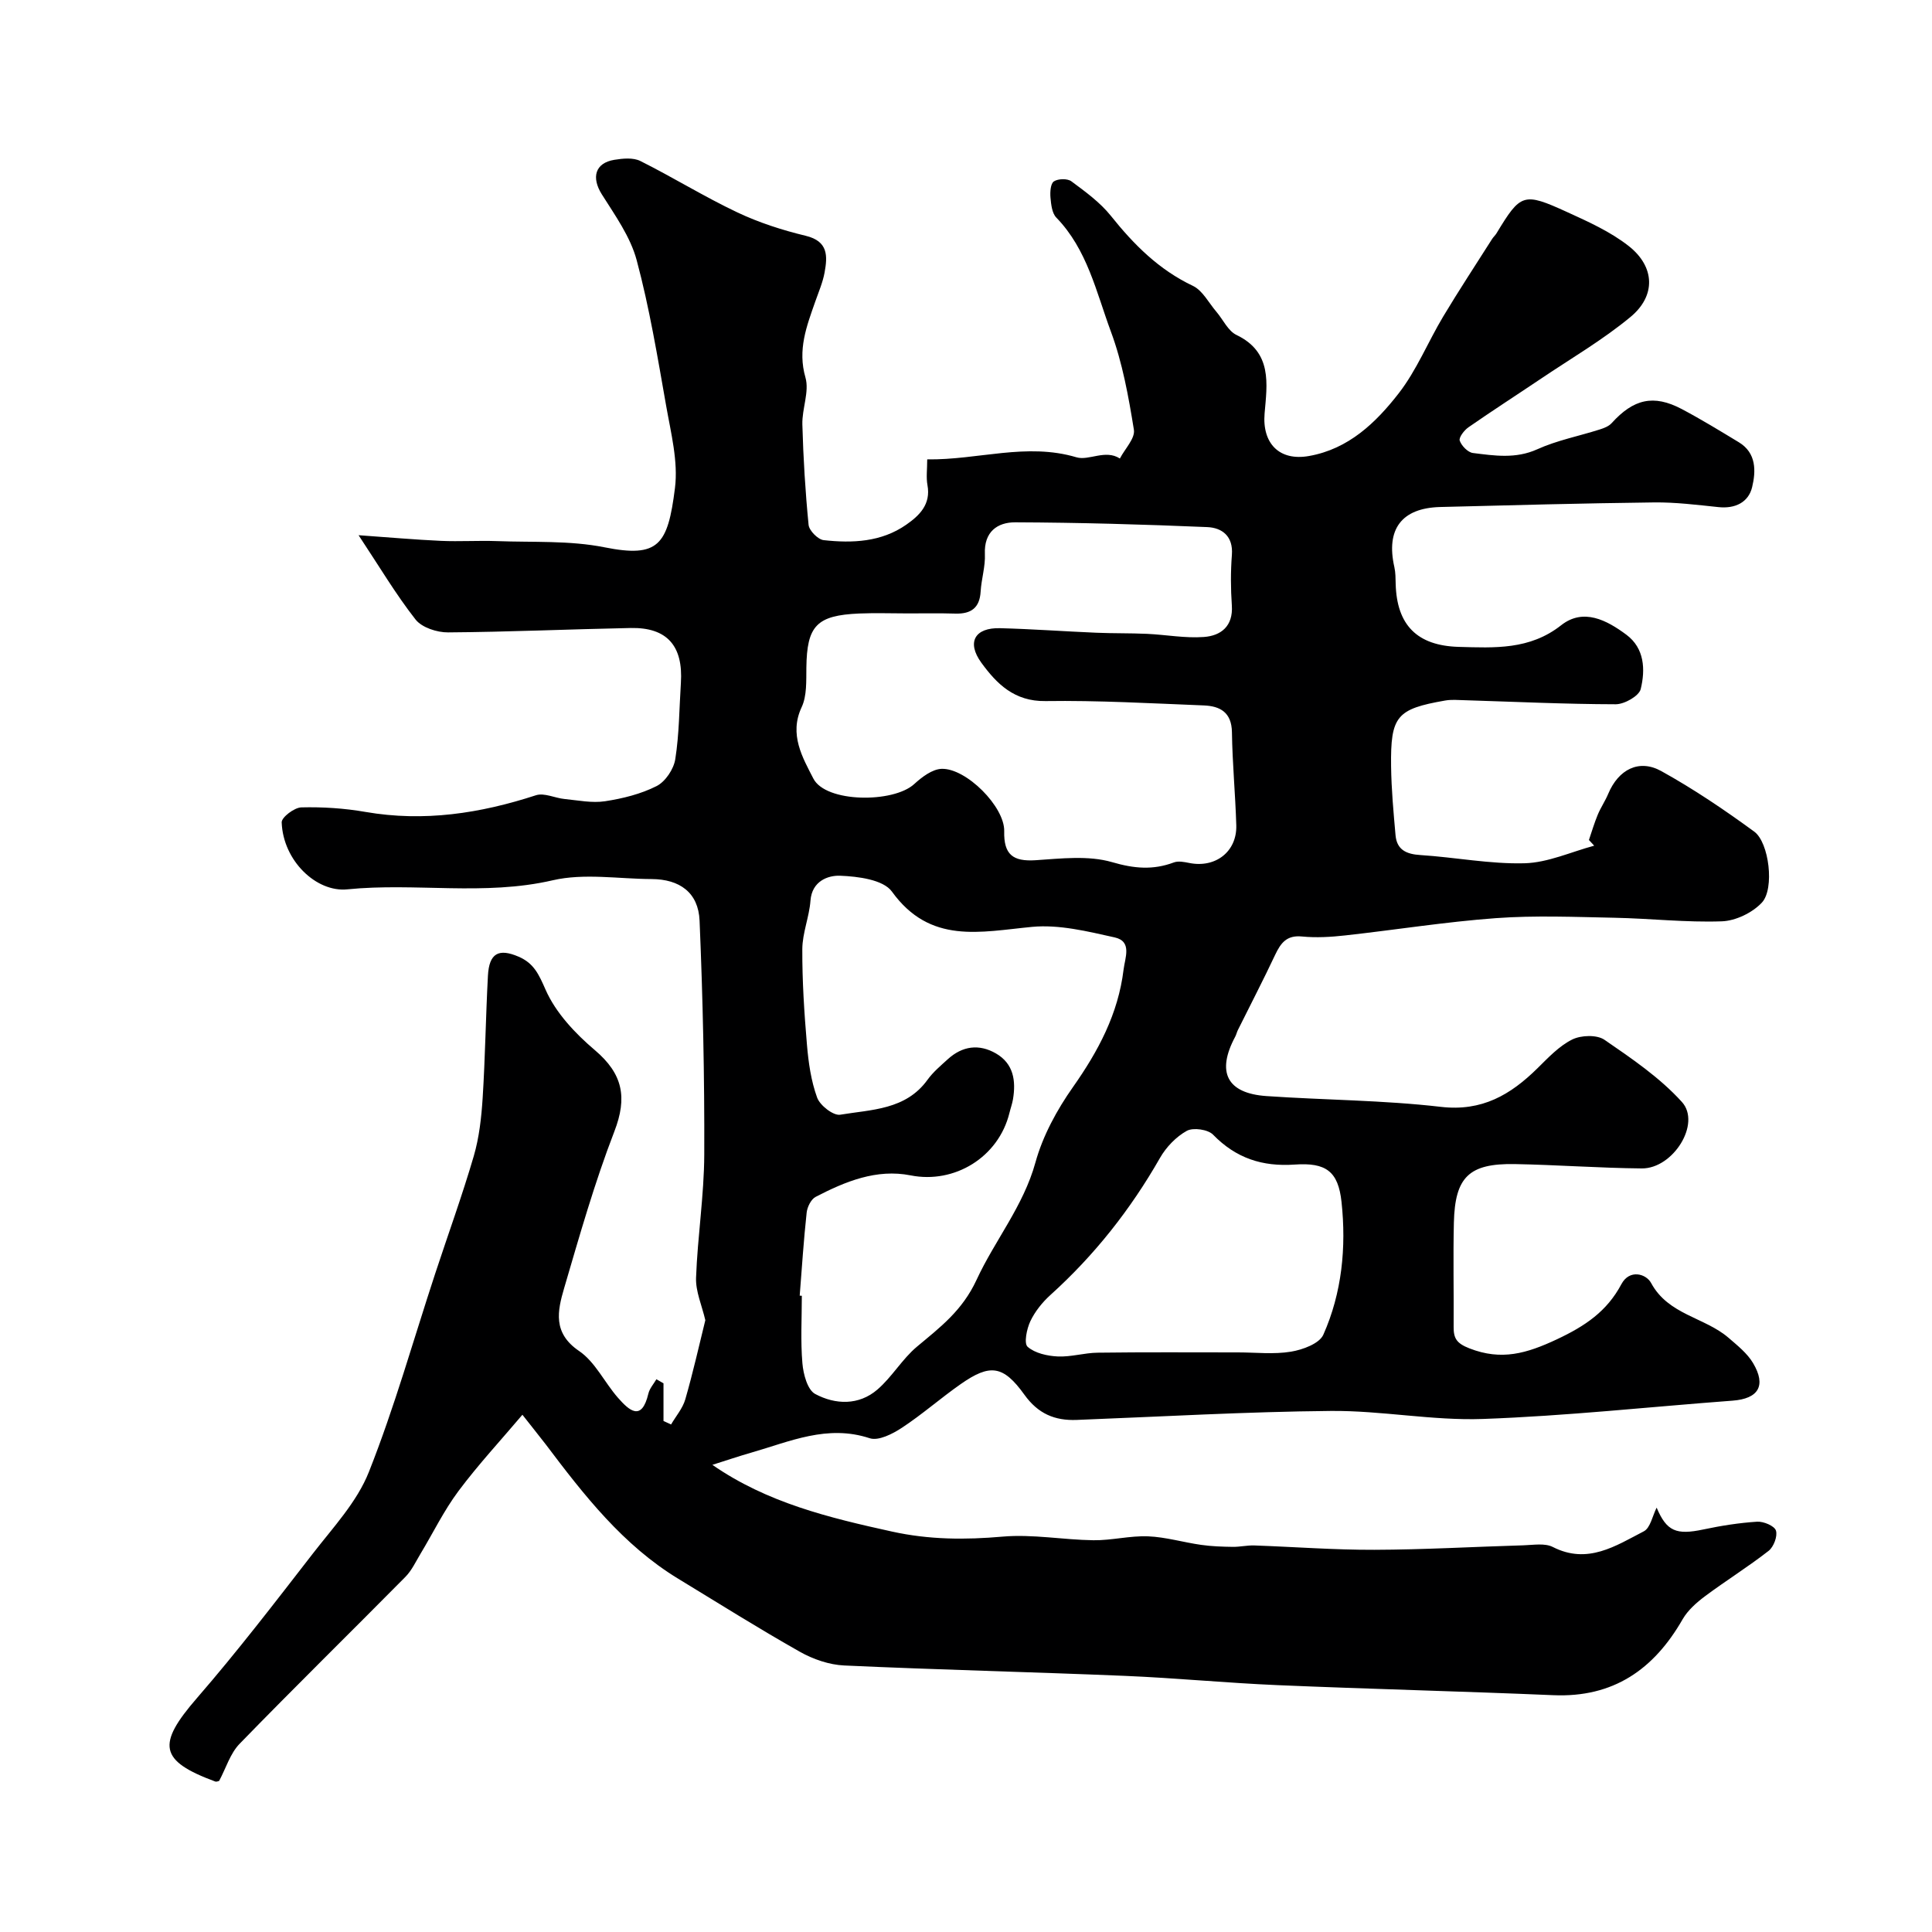 <svg enable-background="new 0 0 400 400" viewBox="0 0 400 400" xmlns="http://www.w3.org/2000/svg"><path d="m108.16 292.91c-4.45 5.26-9.14 10.31-13.24 15.8-3.01 4.03-5.24 8.64-7.85 12.97-.99 1.64-1.82 3.46-3.14 4.8-11.41 11.54-23.01 22.91-34.32 34.55-1.95 2-2.82 5.04-4.24 7.69-.17.03-.53.22-.79.13-11.66-4.31-12.13-7.68-3.79-17.3 8.37-9.65 16.16-19.81 23.99-29.91 4.19-5.41 9.14-10.69 11.59-16.88 5.31-13.39 9.21-27.33 13.72-41.04 2.67-8.12 5.6-16.17 8-24.37 1.13-3.87 1.58-8 1.84-12.05.53-8.41.64-16.85 1.09-25.28.25-4.69 2.24-5.72 6.35-3.95 3.19 1.37 4.2 3.69 5.6 6.87 2.1 4.76 6.12 9.03 10.19 12.48 5.79 4.91 6.76 9.78 4.03 16.85-4.09 10.58-7.2 21.56-10.4 32.46-1.36 4.65-2.39 9.25 3.09 12.97 3.34 2.26 5.28 6.52 8.06 9.69 2.33 2.65 4.91 5.01 6.3-.86.25-1.06 1.09-1.99 1.66-2.97.49.28.98.56 1.47.84v7.8c.52.24 1.04.48 1.57.72 1-1.72 2.4-3.33 2.94-5.19 1.61-5.58 2.88-11.26 4.15-16.4-.71-3.05-2.02-5.94-1.92-8.78.31-8.54 1.67-17.05 1.7-25.58.06-16.12-.29-32.24-.97-48.35-.24-5.83-4.13-8.6-9.95-8.62-6.83-.03-13.96-1.25-20.44.25-14.2 3.29-28.45.46-42.55 1.88-6.4.65-13.3-5.92-13.58-13.87-.04-1.04 2.62-3.07 4.07-3.1 4.42-.11 8.91.18 13.27.94 12.13 2.1 23.76.31 35.3-3.45 1.72-.56 3.95.59 5.96.78 2.78.27 5.65.87 8.34.46 3.66-.56 7.42-1.49 10.68-3.14 1.82-.92 3.55-3.51 3.87-5.58.82-5.19.82-10.5 1.16-15.77.5-7.7-2.88-11.53-10.4-11.38-12.6.25-25.2.82-37.8.91-2.29.02-5.42-1-6.73-2.66-4.08-5.2-7.47-10.93-11.8-17.46 6.4.45 11.72.93 17.06 1.17 3.86.17 7.73-.09 11.59.05 7.43.28 15.04-.16 22.25 1.28 11.24 2.25 13.12-.49 14.6-12.24.7-5.52-.83-11.41-1.82-17.05-1.78-10.1-3.45-20.26-6.1-30.14-1.3-4.86-4.48-9.3-7.23-13.66-2.17-3.46-1.41-6.47 2.59-7.13 1.76-.29 3.92-.5 5.41.25 6.76 3.38 13.22 7.39 20.04 10.62 4.49 2.13 9.34 3.69 14.19 4.86 4.69 1.13 4.52 4.21 3.9 7.61-.38 2.06-1.24 4.04-1.94 6.04-1.78 5.08-3.68 9.94-2.02 15.69.84 2.93-.73 6.47-.64 9.72.19 6.94.61 13.88 1.29 20.79.12 1.19 1.94 3.03 3.12 3.16 5.95.66 11.94.4 17.09-3.19 2.73-1.9 5.14-4.21 4.4-8.21-.29-1.58-.05-3.26-.05-5.32 10.54.14 20.52-3.52 30.91-.43 2.56.76 5.97-1.7 8.98.25 1.03-2 3.19-4.17 2.9-5.96-1.11-6.87-2.36-13.85-4.77-20.34-3.02-8.15-4.88-16.98-11.3-23.59-.89-.92-1.07-2.71-1.2-4.13-.1-1.14.01-2.89.7-3.35.87-.58 2.81-.63 3.63-.02 2.9 2.15 5.93 4.35 8.16 7.13 4.77 5.97 9.95 11.17 16.99 14.51 2.02.96 3.29 3.53 4.88 5.38 1.38 1.62 2.4 3.95 4.15 4.79 7.47 3.58 6.34 10.16 5.82 16.25-.52 6.18 3.03 9.91 9.2 8.81 8.2-1.45 13.84-6.9 18.57-12.98 3.72-4.79 6.06-10.64 9.21-15.9 3.25-5.42 6.73-10.7 10.11-16.03.26-.42.65-.75.91-1.17 5.03-8.3 5.56-8.57 14.65-4.42 4.41 2.01 8.97 4.07 12.74 7.03 5.45 4.29 5.67 10.3.36 14.69-5.75 4.76-12.29 8.57-18.51 12.76-5.01 3.37-10.09 6.64-15.04 10.08-.88.61-2.02 2.11-1.8 2.76.37 1.07 1.69 2.43 2.74 2.56 4.44.55 8.83 1.25 13.31-.77 4.08-1.85 8.6-2.72 12.9-4.09.89-.28 1.9-.66 2.5-1.32 4.54-5.02 8.68-5.99 14.5-2.93 4.03 2.13 7.93 4.52 11.83 6.88 3.68 2.22 3.55 6.01 2.76 9.3-.76 3.15-3.52 4.5-6.98 4.13-4.42-.46-8.87-1.02-13.3-.97-14.77.18-29.54.57-44.3.95-8 .21-11.27 4.6-9.49 12.45.25 1.12.24 2.3.27 3.46.22 8.51 4.42 12.81 13.07 13.05 7.38.2 14.68.65 21.19-4.48 4.61-3.63 9.46-1.04 13.5 1.96 3.78 2.81 3.95 7.25 2.97 11.26-.35 1.43-3.37 3.14-5.17 3.14-10.45-.02-20.89-.52-31.34-.84-1.33-.04-2.7-.16-3.99.07-10.04 1.75-11.31 3.22-11.18 13.62.06 4.76.5 9.52.92 14.26.27 3.03 2.24 3.93 5.16 4.11 7.2.46 14.4 1.89 21.56 1.7 4.83-.13 9.61-2.35 14.41-3.64-.36-.39-.72-.79-1.09-1.18.6-1.75 1.12-3.54 1.83-5.24.62-1.49 1.55-2.84 2.17-4.33 2.1-5 6.34-7.27 10.99-4.69 6.68 3.7 13.07 8.02 19.24 12.53 3.08 2.25 4.23 11.83 1.59 14.68-1.96 2.11-5.44 3.79-8.3 3.89-7.4.26-14.84-.59-22.26-.74-8.16-.16-16.37-.51-24.49.08-10.44.76-20.82 2.43-31.24 3.58-2.96.33-6 .51-8.95.22-3.15-.31-4.38 1.34-5.54 3.79-2.47 5.24-5.14 10.39-7.72 15.58-.22.44-.32.94-.55 1.37-3.93 7.33-1.74 11.73 6.46 12.3 12.03.83 24.13.84 36.09 2.23 8.55 1 14.45-2.5 20.03-7.99 2.22-2.19 4.47-4.6 7.19-5.95 1.83-.91 5.11-1.02 6.68.06 5.65 3.88 11.48 7.84 16.03 12.87 4.04 4.46-1.82 13.82-8.31 13.76-8.77-.08-17.53-.74-26.3-.9-9.46-.16-12.37 2.66-12.6 12.1-.17 7.19 0 14.4-.05 21.59-.02 2.41.62 3.43 3.28 4.47 6.62 2.58 11.83 1.06 18.08-1.87 5.87-2.76 10.37-5.78 13.38-11.44 1.66-3.12 5.1-2.17 6.15-.22 3.56 6.6 11.08 7.07 16.03 11.34 1.84 1.59 3.87 3.2 5.08 5.24 2.77 4.68 1.1 7.37-4.24 7.77-17.23 1.29-34.43 3.17-51.68 3.79-10.47.38-21.01-1.76-31.5-1.66-17.54.16-35.07 1.18-52.61 1.86-4.56.18-8.01-1.28-10.84-5.22-4.39-6.12-7.13-6.43-13.17-2.21-4.15 2.9-7.97 6.28-12.2 9.06-1.93 1.27-4.85 2.76-6.66 2.16-8.77-2.89-16.5.68-24.48 2.97-2.65.76-5.27 1.65-8.09 2.54 11.34 7.86 24.17 10.95 37.21 13.82 7.69 1.69 15.14 1.72 22.9 1.04 6.19-.54 12.52.67 18.79.75 3.76.05 7.55-.96 11.3-.81 3.68.15 7.32 1.25 11 1.77 2.16.31 4.37.38 6.55.41 1.48.02 2.97-.34 4.45-.29 8.29.29 16.58.93 24.86.9 10.29-.03 20.57-.63 30.86-.93 2.04-.06 4.43-.5 6.09.35 7.2 3.67 13-.23 18.84-3.25 1.36-.71 1.79-3.22 2.65-4.9 2.07 4.9 4.05 5.71 9.67 4.52 3.67-.78 7.41-1.37 11.14-1.61 1.33-.08 3.59.87 3.89 1.84.37 1.16-.47 3.38-1.52 4.2-4.24 3.31-8.83 6.16-13.15 9.38-1.77 1.32-3.57 2.91-4.65 4.78-5.96 10.4-14.35 16.25-26.77 15.72-19.03-.81-38.07-1.27-57.1-2.08-10.55-.45-21.07-1.48-31.61-1.92-19.36-.81-38.74-1.26-58.1-2.15-3.11-.14-6.44-1.29-9.19-2.84-8.51-4.81-16.8-10.02-25.15-15.1-11.47-6.97-19.53-17.32-27.44-27.81-1.75-2.26-3.58-4.54-4.85-6.16zm79.72-165.91c-3.33 0-6.66-.12-9.99.02-8.84.38-10.83 2.55-10.94 11.21-.04 2.75.13 5.82-.98 8.19-2.66 5.65.24 10.5 2.42 14.76 2.57 5.04 16.56 5.11 20.88 1.16 1.58-1.45 3.73-3.09 5.68-3.16 5.09-.17 13.08 7.85 12.96 12.91-.11 4.84 1.8 6.31 6.48 6.01 5.29-.35 10.94-1.03 15.86.4 4.58 1.34 8.46 1.67 12.78.06.93-.35 2.16-.1 3.2.11 5.42 1.09 9.88-2.34 9.73-7.79-.19-6.43-.81-12.85-.9-19.27-.06-4.14-2.46-5.43-5.85-5.56-10.92-.43-21.85-1.06-32.77-.9-6.44.09-10.09-3.58-13.27-7.95-3.09-4.26-1.32-7.28 3.88-7.14 6.64.17 13.26.66 19.9.94 3.5.15 7.02.07 10.52.23 3.94.18 7.9.94 11.79.65 3.52-.26 6.07-2.22 5.78-6.52-.24-3.48-.26-7.01.01-10.48.3-3.89-2.05-5.62-5.1-5.75-13.24-.56-26.5-.94-39.76-.99-3.69-.01-6.48 1.96-6.28 6.57.12 2.57-.73 5.17-.88 7.77-.2 3.38-1.98 4.63-5.16 4.56-3.33-.1-6.66-.04-9.99-.04zm-22.31 141.25c.15.01.29.02.44.03 0 4.66-.28 9.35.12 13.98.19 2.25 1.05 5.5 2.65 6.35 4.17 2.23 9.03 2.4 12.88-.92 3.03-2.61 5.13-6.32 8.19-8.88 4.82-4.03 9.39-7.46 12.34-13.84 3.77-8.16 9.69-15.24 12.19-24.31 1.52-5.51 4.45-10.89 7.77-15.6 5.25-7.45 9.36-15.17 10.47-24.29.3-2.49 1.83-5.87-1.84-6.69-5.61-1.25-11.51-2.71-17.1-2.18-10.72 1.02-21.09 3.68-29.02-7.31-1.78-2.47-7.03-3.14-10.74-3.28-2.47-.09-5.82 1.09-6.12 5.16-.25 3.37-1.67 6.68-1.69 10.03-.03 6.6.4 13.21.96 19.79.31 3.7.85 7.5 2.11 10.96.59 1.62 3.35 3.77 4.77 3.54 6.47-1.08 13.57-.98 18.08-7.23 1.15-1.6 2.73-2.92 4.2-4.26 3.02-2.75 6.47-3.22 9.98-1.19 3.65 2.12 4.15 5.66 3.52 9.47-.16.95-.5 1.87-.73 2.82-2.26 9.21-11.39 14.75-20.46 12.95-7.06-1.4-13.53 1.26-19.67 4.45-.95.49-1.73 2.09-1.86 3.25-.62 5.71-.99 11.46-1.44 17.2zm90.74 11.75c3.66 0 7.4.44 10.97-.15 2.43-.4 5.88-1.67 6.7-3.51 3.87-8.69 4.77-18.11 3.77-27.47-.68-6.37-3.22-8.21-9.68-7.76-6.73.47-12.18-1.32-16.92-6.19-1.06-1.09-4.12-1.52-5.44-.79-2.22 1.23-4.27 3.37-5.55 5.61-6.09 10.67-13.57 20.15-22.69 28.38-1.67 1.51-3.19 3.41-4.15 5.43-.75 1.59-1.36 4.59-.56 5.29 1.52 1.33 4.07 1.9 6.23 2 2.74.13 5.51-.75 8.27-.78 9.68-.13 19.36-.06 29.05-.06z" fill="#000001"/></svg>